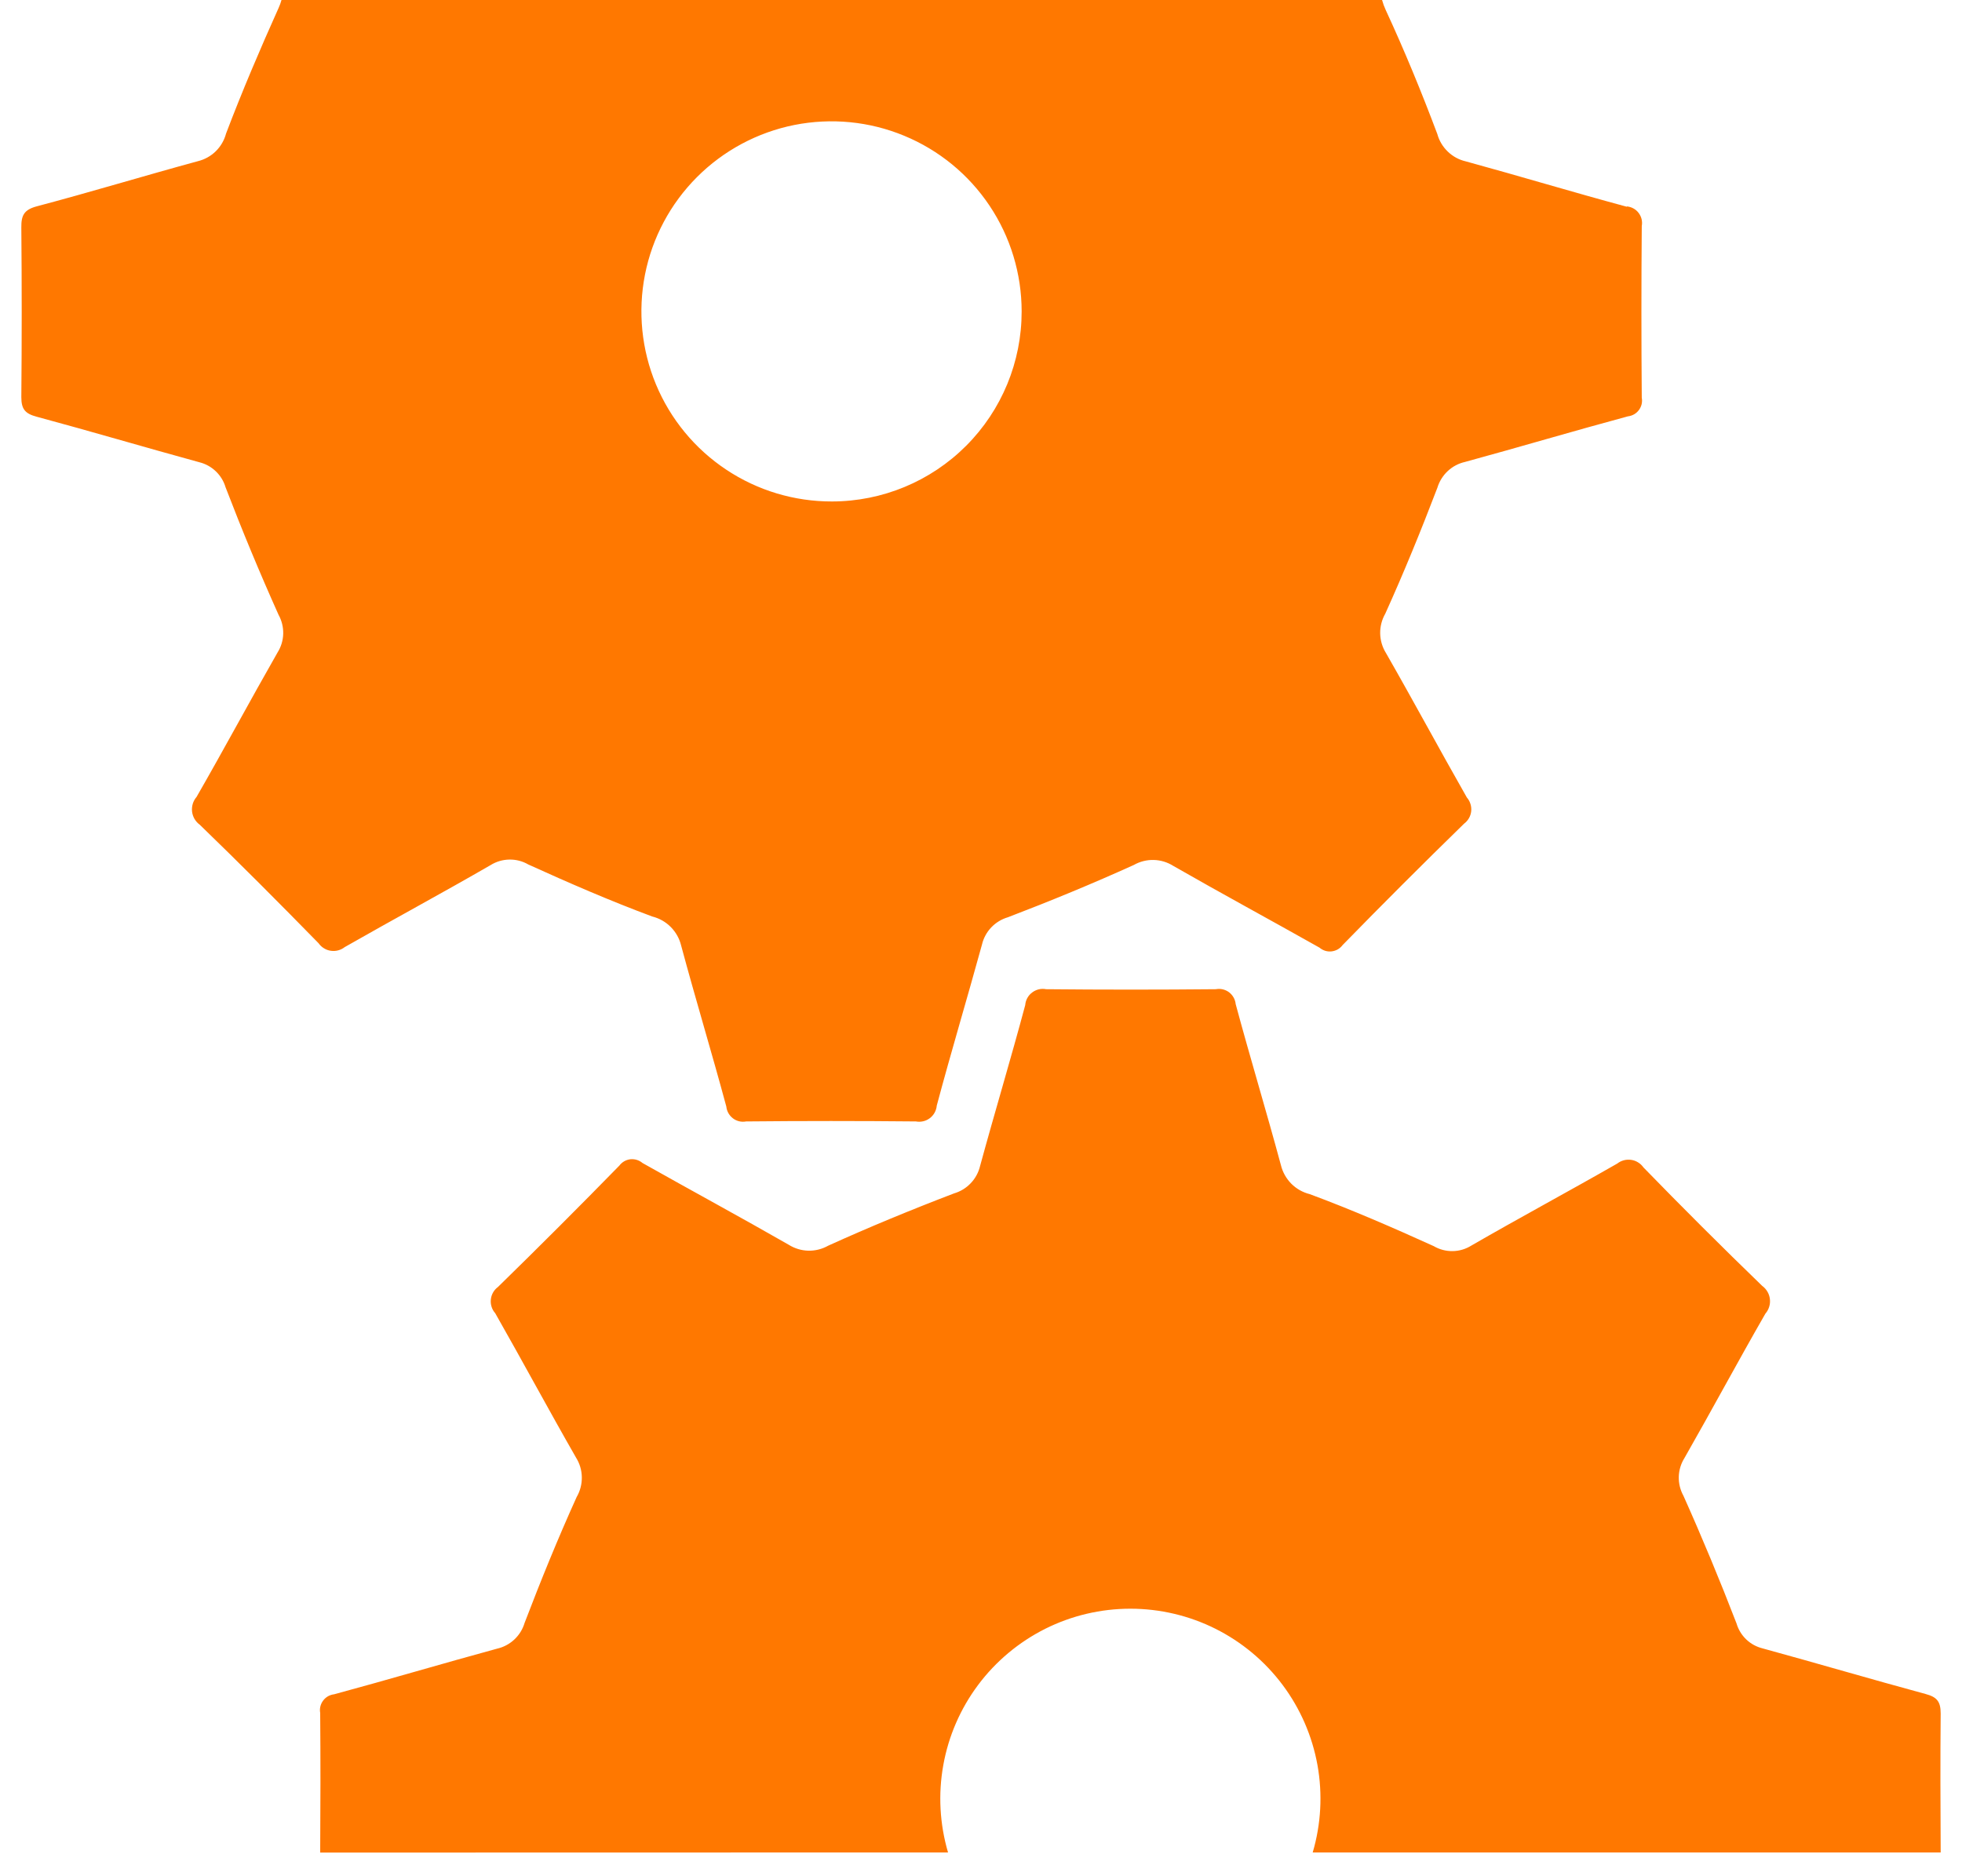 <svg width="46" height="44" viewBox="0 0 46 44" fill="none" xmlns="http://www.w3.org/2000/svg">
<path d="M38.144 4.849C36.882 4.509 35.631 4.13 34.369 3.785C34.21 3.749 34.063 3.67 33.946 3.557C33.828 3.444 33.742 3.302 33.699 3.144C33.33 2.162 32.93 1.188 32.489 0.235C32.454 0.159 32.425 0.081 32.403 0H6.6C6.582 0.063 6.56 0.124 6.533 0.184C6.096 1.156 5.678 2.137 5.3 3.132C5.258 3.29 5.175 3.433 5.059 3.547C4.943 3.661 4.798 3.741 4.64 3.78C3.379 4.123 2.128 4.504 0.865 4.838C0.562 4.918 0.497 5.052 0.5 5.335C0.512 6.662 0.512 7.989 0.5 9.315C0.5 9.596 0.591 9.701 0.858 9.772C2.134 10.116 3.402 10.492 4.677 10.841C4.821 10.877 4.953 10.95 5.06 11.053C5.167 11.155 5.246 11.284 5.288 11.426C5.675 12.435 6.089 13.433 6.531 14.418C6.606 14.554 6.644 14.708 6.64 14.863C6.636 15.019 6.59 15.17 6.507 15.302C5.866 16.424 5.254 17.566 4.609 18.688C4.569 18.735 4.538 18.789 4.52 18.848C4.502 18.908 4.496 18.97 4.503 19.032C4.51 19.093 4.53 19.152 4.561 19.206C4.593 19.259 4.635 19.306 4.685 19.342C5.627 20.253 6.553 21.183 7.469 22.12C7.503 22.168 7.545 22.208 7.595 22.238C7.644 22.269 7.699 22.289 7.757 22.297C7.814 22.305 7.873 22.302 7.929 22.287C7.985 22.272 8.037 22.246 8.083 22.21C9.219 21.561 10.372 20.941 11.503 20.287C11.635 20.205 11.787 20.16 11.943 20.158C12.098 20.155 12.252 20.195 12.386 20.273C13.343 20.708 14.31 21.128 15.292 21.493C15.457 21.534 15.607 21.619 15.726 21.739C15.846 21.86 15.93 22.01 15.97 22.175C16.309 23.436 16.689 24.688 17.029 25.95C17.034 26.004 17.051 26.057 17.078 26.105C17.105 26.152 17.141 26.194 17.185 26.227C17.228 26.26 17.278 26.283 17.332 26.296C17.385 26.308 17.44 26.309 17.494 26.299C18.82 26.286 20.146 26.286 21.474 26.299C21.531 26.31 21.589 26.308 21.646 26.295C21.702 26.282 21.755 26.257 21.801 26.222C21.847 26.187 21.886 26.142 21.913 26.092C21.941 26.041 21.958 25.985 21.963 25.927C22.3 24.665 22.677 23.412 23.023 22.151C23.058 22 23.134 21.861 23.241 21.748C23.348 21.636 23.483 21.554 23.633 21.51C24.628 21.13 25.613 20.724 26.584 20.284C26.725 20.204 26.886 20.163 27.049 20.167C27.212 20.171 27.37 20.219 27.508 20.306C28.643 20.957 29.796 21.58 30.936 22.223C30.975 22.256 31.02 22.281 31.069 22.297C31.118 22.312 31.169 22.317 31.22 22.311C31.271 22.305 31.32 22.289 31.365 22.264C31.409 22.238 31.448 22.204 31.478 22.163C32.416 21.202 33.365 20.253 34.325 19.317C34.372 19.282 34.411 19.238 34.44 19.188C34.469 19.137 34.487 19.082 34.493 19.024C34.499 18.966 34.493 18.907 34.475 18.852C34.458 18.797 34.429 18.745 34.391 18.702C33.749 17.575 33.138 16.437 32.495 15.315C32.409 15.177 32.362 15.018 32.359 14.855C32.356 14.692 32.398 14.532 32.479 14.39C32.918 13.419 33.321 12.431 33.7 11.438C33.745 11.289 33.829 11.154 33.942 11.048C34.056 10.941 34.196 10.867 34.348 10.833C35.624 10.485 36.89 10.108 38.166 9.764C38.217 9.758 38.267 9.742 38.311 9.717C38.355 9.692 38.394 9.657 38.425 9.616C38.455 9.575 38.477 9.529 38.489 9.479C38.5 9.429 38.502 9.377 38.492 9.327C38.481 7.986 38.481 6.644 38.492 5.301C38.502 5.247 38.5 5.192 38.488 5.139C38.475 5.086 38.451 5.036 38.418 4.993C38.385 4.949 38.343 4.913 38.295 4.887C38.247 4.861 38.194 4.845 38.14 4.84L38.144 4.849ZM19.506 11.76C18.624 11.762 17.761 11.503 17.027 11.014C16.292 10.526 15.719 9.83 15.38 9.016C15.041 8.201 14.952 7.305 15.122 6.439C15.293 5.574 15.717 4.778 16.34 4.154C16.963 3.53 17.758 3.104 18.623 2.931C19.488 2.759 20.385 2.846 21.2 3.184C22.015 3.521 22.712 4.092 23.202 4.826C23.692 5.559 23.953 6.422 23.953 7.304C23.954 8.484 23.487 9.617 22.653 10.453C21.819 11.289 20.687 11.759 19.506 11.76Z" fill="#FF7800"/>
<path d="M22.227 43.442C22.032 42.777 21.993 42.076 22.116 41.394C22.238 40.712 22.518 40.068 22.933 39.513C23.348 38.958 23.887 38.508 24.506 38.197C25.126 37.887 25.809 37.726 26.502 37.726C27.195 37.726 27.878 37.887 28.498 38.197C29.118 38.508 29.656 38.958 30.071 39.513C30.486 40.068 30.766 40.712 30.889 41.394C31.011 42.076 30.973 42.777 30.777 43.442H45.5C45.494 42.355 45.49 41.269 45.5 40.182C45.5 39.899 45.409 39.796 45.142 39.725C43.866 39.379 42.598 39.005 41.323 38.656C41.179 38.62 41.047 38.548 40.94 38.445C40.833 38.342 40.755 38.213 40.713 38.07C40.325 37.063 39.91 36.063 39.469 35.078C39.394 34.942 39.356 34.788 39.36 34.633C39.364 34.477 39.409 34.326 39.492 34.194C40.133 33.071 40.745 31.929 41.39 30.807C41.43 30.761 41.461 30.706 41.479 30.647C41.498 30.588 41.503 30.526 41.496 30.465C41.489 30.403 41.47 30.344 41.438 30.291C41.407 30.238 41.365 30.191 41.315 30.155C40.372 29.243 39.444 28.316 38.531 27.377C38.497 27.329 38.455 27.289 38.405 27.259C38.356 27.228 38.301 27.208 38.243 27.2C38.186 27.192 38.127 27.195 38.071 27.21C38.015 27.225 37.963 27.251 37.917 27.287C36.782 27.937 35.629 28.556 34.497 29.21C34.365 29.293 34.213 29.338 34.057 29.34C33.901 29.342 33.748 29.302 33.614 29.223C32.657 28.789 31.69 28.368 30.708 28.004C30.543 27.963 30.393 27.878 30.274 27.758C30.155 27.637 30.071 27.487 30.031 27.322C29.691 26.06 29.311 24.809 28.971 23.547C28.966 23.493 28.949 23.44 28.922 23.392C28.896 23.345 28.859 23.303 28.816 23.27C28.772 23.237 28.722 23.214 28.668 23.201C28.615 23.189 28.56 23.188 28.506 23.198C27.18 23.211 25.854 23.211 24.526 23.198C24.469 23.187 24.411 23.188 24.354 23.201C24.298 23.215 24.245 23.24 24.199 23.275C24.152 23.31 24.114 23.354 24.086 23.405C24.058 23.456 24.041 23.512 24.037 23.57C23.7 24.832 23.322 26.083 22.978 27.346C22.942 27.497 22.866 27.636 22.759 27.748C22.652 27.861 22.517 27.943 22.367 27.987C21.373 28.367 20.387 28.773 19.417 29.213C19.275 29.293 19.114 29.334 18.951 29.33C18.789 29.326 18.63 29.278 18.492 29.191C17.356 28.54 16.204 27.917 15.064 27.274C15.025 27.241 14.98 27.216 14.931 27.201C14.882 27.186 14.831 27.181 14.78 27.186C14.729 27.192 14.68 27.208 14.636 27.233C14.591 27.259 14.552 27.293 14.522 27.334C13.584 28.294 12.636 29.242 11.676 30.18C11.629 30.215 11.59 30.258 11.561 30.309C11.532 30.359 11.514 30.415 11.508 30.473C11.502 30.531 11.507 30.589 11.525 30.645C11.542 30.7 11.571 30.752 11.61 30.795C12.251 31.921 12.862 33.06 13.505 34.182C13.592 34.321 13.639 34.48 13.641 34.642C13.644 34.805 13.602 34.966 13.52 35.107C13.081 36.077 12.679 37.066 12.299 38.06C12.255 38.209 12.171 38.344 12.057 38.45C11.943 38.556 11.803 38.63 11.651 38.664C10.377 39.011 9.109 39.389 7.834 39.733C7.783 39.739 7.734 39.755 7.689 39.78C7.645 39.806 7.606 39.84 7.576 39.881C7.545 39.922 7.523 39.969 7.511 40.019C7.499 40.068 7.498 40.12 7.507 40.17C7.516 41.261 7.514 42.354 7.507 43.445L22.227 43.442Z" fill="#FF7800"/>
</svg>
